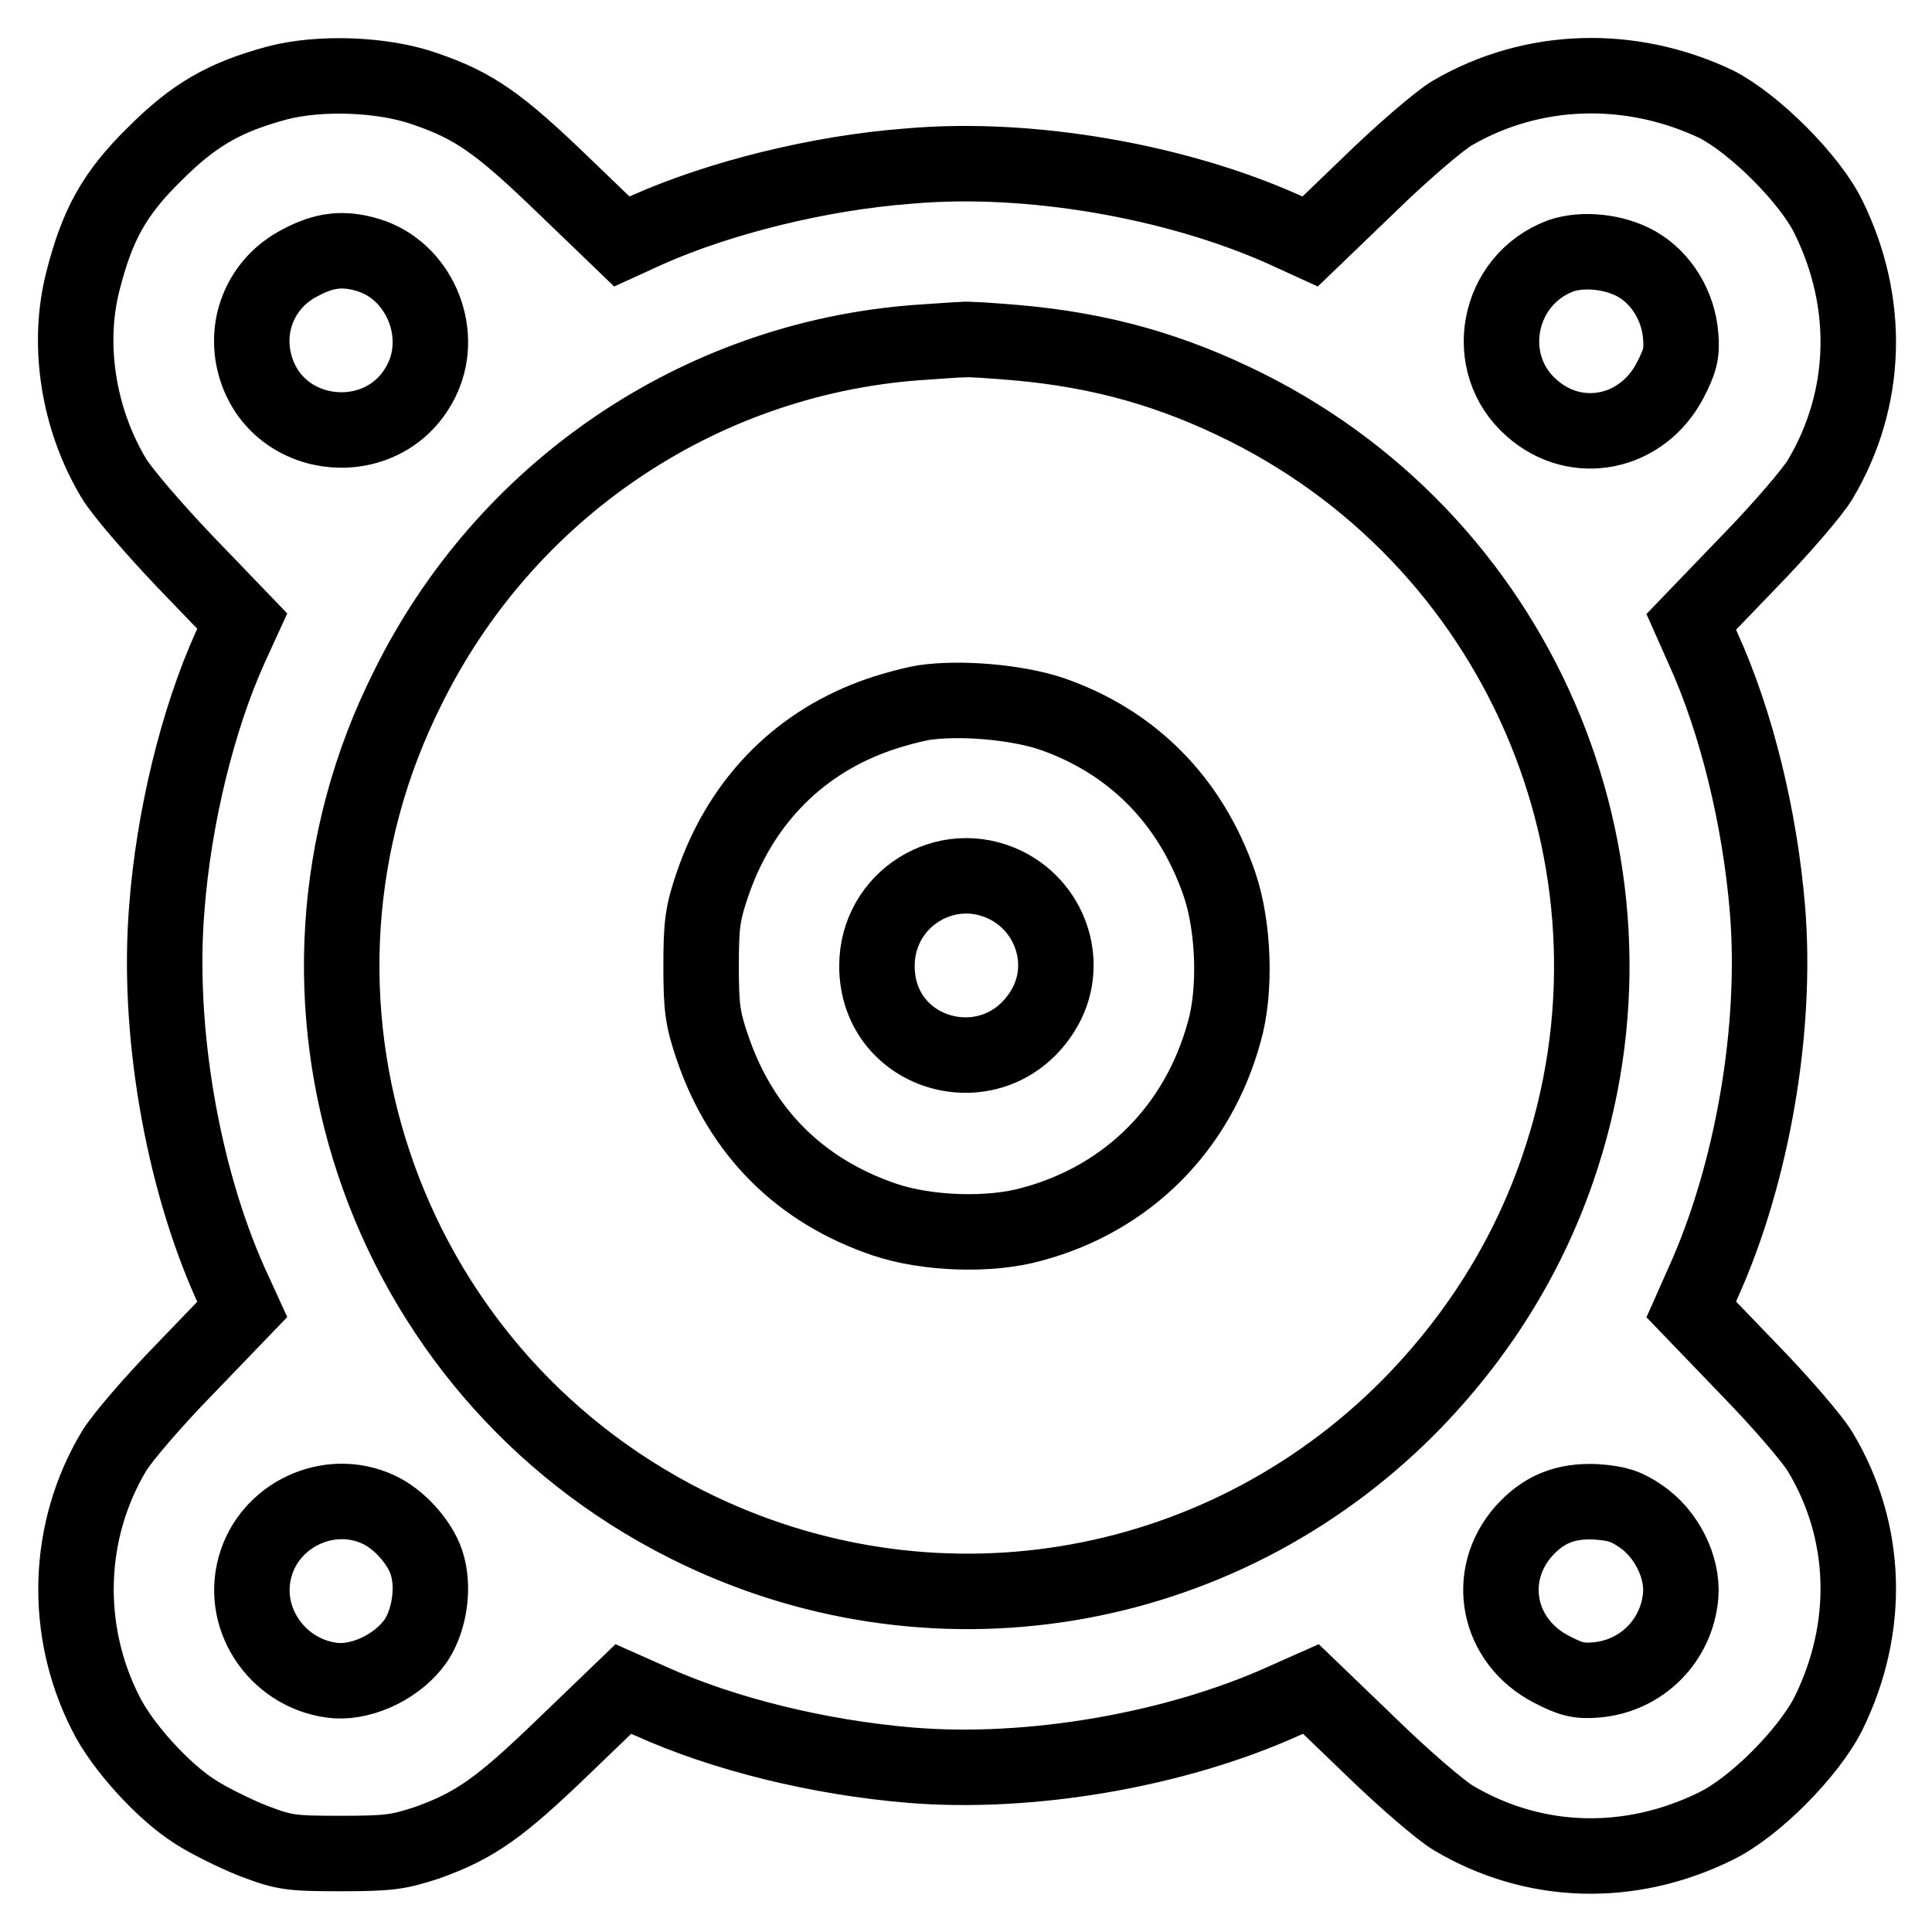 <?xml version="1.0" encoding="utf-8"?>
<!-- Svg Vector Icons : http://www.onlinewebfonts.com/icon -->
<!DOCTYPE svg PUBLIC "-//W3C//DTD SVG 1.1//EN" "http://www.w3.org/Graphics/SVG/1.1/DTD/svg11.dtd">
<svg version="1.1" xmlns="http://www.w3.org/2000/svg" xmlns:xlink="http://www.w3.org/1999/xlink" x="0px" y="0px" viewBox="0 0 256 256" enable-background="new 0 0 256 256" xml:space="preserve">
<g><g><g><path stroke-width="10" fill-opacity="0" stroke="#000000"  d="M36.7,11c-7,1.9-11,4.2-16.2,9.4c-5.4,5.3-7.6,9.4-9.5,16.8c-2.2,8.5-0.6,18.4,4.1,26.2c1,1.7,5.3,6.7,9.4,11l7.6,7.9l-1.6,3.5c-4.3,9.5-7.5,22.6-8.4,34.6c-1.3,15.9,2,35.3,8.4,49.6l1.6,3.5l-7.6,7.9c-4.2,4.3-8.4,9.2-9.4,10.9c-6.3,10.5-6.7,23.7-1.1,34.7c2.1,4.3,7.6,10.4,11.9,13.1c1.7,1.1,5.1,2.8,7.6,3.8c4.2,1.6,5,1.7,11.7,1.7c6.4,0,7.6-0.2,11.3-1.4c6.5-2.3,9.8-4.7,18.2-12.8l7.9-7.6l3.6,1.6c9.7,4.4,22.4,7.5,34.5,8.5c15.8,1.3,35-2,49.4-8.5l3.6-1.6l7.9,7.6c4.3,4.2,9.3,8.5,11,9.5c10.6,6.3,23.3,6.7,34.7,1.1c5.2-2.5,12.4-9.8,15-15c5.6-11.4,5.2-24.1-1.1-34.6c-1-1.7-5.3-6.7-9.5-11l-7.6-7.9l1.6-3.6c6.5-14.4,9.8-33.6,8.5-49.4c-1-12.1-4.1-24.8-8.5-34.5l-1.6-3.6l7.6-7.9c4.2-4.3,8.5-9.3,9.5-11c6.3-10.6,6.7-23.3,1.1-34.7c-2.4-5-9.8-12.4-14.9-15C216,8.4,203,8.8,192.4,15c-1.7,1-6.7,5.3-10.9,9.4l-7.9,7.6l-3.5-1.6c-14.3-6.4-33.7-9.8-49.6-8.4c-12,0.9-25.1,4.2-34.6,8.4l-3.5,1.6l-7.9-7.6C66.1,16.3,62.8,14,56.4,11.8C50.8,9.8,42.4,9.5,36.7,11z M48.8,33.8c6.6,2,10.1,10,7.2,16.3c-4.6,10-19.3,8.8-22.2-1.7c-1.5-5.4,0.9-11,6-13.6C43,33.1,45.5,32.8,48.8,33.8z M216.9,35c3.3,1.9,5.5,5.6,5.8,9.5c0.2,2.3-0.1,3.4-1.4,5.9c-3.7,7.1-12.4,8.9-18.3,3.7c-6.8-5.9-4.7-17,3.8-20.2C209.7,32.9,213.9,33.3,216.9,35z M134.6,45.4c11.4,1,20.8,3.7,30.6,8.6c37.1,18.6,54.7,61.8,41.2,100.9c-4.1,11.9-10.8,22.5-19.8,31.6c-25.3,25.4-63.6,31.6-95.6,15.5c-40.8-20.5-57.4-70.1-37-110.8C66.9,65,92.5,47.6,121.4,45.4c2.9-0.2,5.7-0.4,6.1-0.4C127.9,44.9,131.1,45.1,134.6,45.4z M50.1,200c2.7,1.2,5.5,4.3,6.4,7c1.1,3.3,0.4,7.7-1.4,10.4c-2.3,3.3-6.8,5.5-10.5,5.3c-7.5-0.6-12.8-7.9-10.8-15.1C35.7,200.7,43.6,197,50.1,200z M217.4,200.9c3.4,2.3,5.6,6.7,5.3,10.5c-0.5,6-5.2,10.7-11.2,11.2c-2.3,0.2-3.4-0.1-5.9-1.4c-7.2-3.7-8.9-12.4-3.7-18.3c2.6-2.9,5.5-4.1,9.6-3.9C214.3,199.2,215.5,199.6,217.4,200.9z"/><path stroke-width="10" fill-opacity="0" stroke="#000000"  d="M122.4,93.1c-1.7,0.3-4.7,1.1-6.8,1.9c-10.2,3.8-17.6,11.6-21.2,22.2c-1.3,3.8-1.5,5.3-1.5,10.8c0,5.5,0.2,7,1.5,10.8c3.8,11.2,11.6,19,22.8,22.8c5.6,1.9,14,2.2,19.6,0.6c12.6-3.4,21.9-12.7,25.4-25.4c1.6-5.5,1.3-14-0.6-19.6c-3.8-11.1-11.6-19-22.5-22.7C134.4,93,127.2,92.4,122.4,93.1z M133.3,117.3c6.2,3.1,8.5,10.8,4.9,16.6c-6.4,10.4-22,6.2-22-5.9C116.2,119.1,125.4,113.4,133.3,117.3z"/></g></g></g>
</svg>